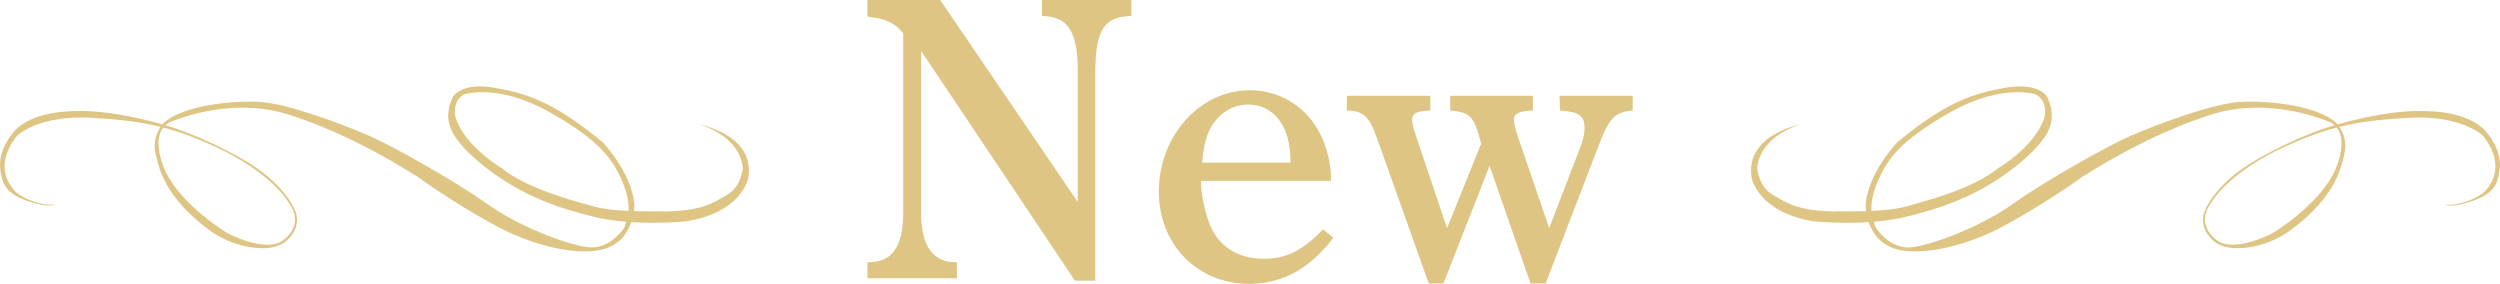 <?xml version="1.0" encoding="UTF-8"?>
<svg id="_レイヤー_2" data-name="レイヤー 2" xmlns="http://www.w3.org/2000/svg" viewBox="0 0 465.395 52.84">
  <defs>
    <style>
      .cls-1 {
        fill: #dec583;
      }
    </style>
  </defs>
  <g id="_ハチ食品LP" data-name="ハチ食品LP">
    <g>
      <g>
        <path class="cls-1" d="M200.113,52.248l-28.639-42.775v30.194c0,5.328,1.701,8.807,5.697,9.103l.963.074v2.96h-16.651v-2.96l.962-.074c4.07-.296,5.698-3.479,5.698-9.473V6.217c-1.554-1.998-3.404-2.812-6.66-3.108V0h13.543l25.605,37.595V13.099c0-5.55-1.036-9.694-5.698-10.064l-.962-.074V0h16.651v2.96l-.963.074c-4.365.37-5.771,3.108-5.771,10.879v38.335h-3.775Z"/>
        <path class="cls-1" d="M223.569,33.673c0,1.924.444,4.81,1.48,7.696,1.554,4.366,5.254,6.809,10.212,6.809,4.145,0,7.253-1.555,11.027-5.477l1.924,1.554c-4.44,5.847-9.547,8.585-15.688,8.585-9.621,0-16.8-7.326-16.8-17.169,0-10.361,7.623-18.872,16.947-18.872,5.328,0,10.064,2.812,12.655,7.327,1.998,3.478,2.442,7.179,2.442,8.732v.814h-24.2ZM240.221,30.269v-.519c0-6.216-3.108-10.286-7.845-10.286-3.404,0-6.29,2.146-7.622,5.698-.444,1.184-.814,3.034-.963,5.106h16.43Z"/>
        <path class="cls-1" d="M265.971,52.766l-9.621-27.012c-1.479-4.145-2.516-5.106-5.624-5.181v-2.738h15.541v2.738c-2.517.074-3.404.519-3.404,1.702,0,.444.148,1.259.666,2.812l5.847,17.392,6.364-15.764-.592-1.998c-.962-3.183-1.851-3.849-5.181-4.145v-2.738h15.394v2.738c-2.517.074-3.553.593-3.553,1.702,0,.592.296,1.776.74,3.108l5.847,17.096,5.994-15.615c.37-1.036.592-2.072.592-3.034,0-2.295-1.11-3.034-4.588-3.257l-.074-2.738h13.617v2.738c-3.257.296-4.293,1.259-6.217,6.217l-9.99,25.976h-2.812l-7.623-21.905-8.584,21.905h-2.738Z"/>
      </g>
      <path class="cls-1" d="M123.569,39.324s-8.808.264-12.723-.811c-3.915-1.077-12.565-3.281-17.427-7.199,0,0-6.881-4.045-8.572-9.339,0,0-.937-2.991,1.558-4.41,0,0,6.295-2.078,15.799,3.263,9.503,5.341,11.983,8.881,13.801,13.355,1.82,4.474.775,6.738.149,8.276,0,0-2.672,4.188-6.914,3.541-4.242-.646-12.752-3.894-18.646-8.103-5.925-4.23-17.431-10.655-21.598-12.499-5.552-2.458-15.69-6.111-20.481-6.417-4.791-.305-14.536.5-18.143,4.028,0,0-2.282,2.319-1.35,5.851.485,1.835,1.245,7.594,10.003,14.014,0,0,4.075,3.266,9.782,3.33,0,0,2.768.176,4.521-1.364,1.753-1.542,2.161-3.245,1.882-4.765-.279-1.521-2.444-5.266-7.119-8.57-4.675-3.304-12.421-6.729-16.55-7.969-4.129-1.24-12.264-3.337-18.985-2.789,0,0-7.523.122-10.425,4.37,0,0-2.723,3.178-2.015,6.86.395,2.055.725,3.954,4.99,5.429,3.9,1.348,5.139.703,5.139.703l-1.426-.016c-3.804-.468-5.864-2.328-5.864-2.328-4.934-5.124.378-10.648.378-10.648,0,0,4.07-3.723,13.581-3.192,8.697.486,14.282,1.342,22.957,5.297,10.736,4.893,13.769,10.347,13.769,10.347,3.465,4.58-1.221,7.362-1.221,7.362-3.437,2.036-10.122-1.547-10.122-1.547,0,0-8.104-4.876-11.316-11.093,0,0-3.612-6.993.451-9.44,0,0,10.817-5.056,22.047-1.6,12.014,3.697,23.339,11.107,23.339,11.107l.869.506c8.549,6.181,16.342,10.06,16.342,10.06,0,0,9.174,4.643,16.744,3.773,7.569-.87,7.318-8.701,7.318-8.701-.526-5.895-5.879-11.497-5.879-11.497-9.563-7.975-14.895-9.217-20.094-10.15-6.198-1.112-7.768,1.609-7.768,1.609-1.801,3.492-.387,6.062-.387,6.062,0,0,.659,2.536,6.173,6.932,7.58,6.044,15.043,8.023,20.07,9.321,7.698,1.987,17.752.907,17.752.907,10.183-1.756,11.333-7.994,11.333-7.994,1.422-8.176-9.278-10.061-9.278-10.061,0,0,7.693,1.918,8.27,8.192,0,0-.294,3.439-2.869,4.928-2.575,1.489-4.706,3.082-12.074,3.138"/>
      <path class="cls-1" d="M341.826,39.324s8.808.264,12.723-.811c3.915-1.077,12.565-3.281,17.427-7.199,0,0,6.881-4.045,8.572-9.339,0,0,.937-2.991-1.558-4.41,0,0-6.295-2.078-15.799,3.263-9.503,5.341-11.983,8.881-13.801,13.355-1.82,4.474-.775,6.738-.149,8.276,0,0,2.672,4.188,6.914,3.541,4.242-.646,12.752-3.894,18.646-8.103,5.925-4.23,17.431-10.655,21.598-12.499,5.552-2.458,15.69-6.111,20.481-6.417,4.791-.305,14.536.5,18.143,4.028,0,0,2.282,2.319,1.35,5.851-.485,1.835-1.245,7.594-10.003,14.014,0,0-4.075,3.266-9.782,3.33,0,0-2.768.176-4.521-1.364-1.753-1.542-2.161-3.245-1.882-4.765.279-1.521,2.444-5.266,7.119-8.57,4.675-3.304,12.421-6.729,16.55-7.969,4.129-1.24,12.264-3.337,18.985-2.789,0,0,7.523.122,10.425,4.37,0,0,2.723,3.178,2.015,6.86-.395,2.055-.725,3.954-4.99,5.429-3.9,1.348-5.139.703-5.139.703l1.426-.016c3.804-.468,5.864-2.328,5.864-2.328,4.934-5.124-.378-10.648-.378-10.648,0,0-4.07-3.723-13.581-3.192-8.697.486-14.282,1.342-22.957,5.297-10.736,4.893-13.769,10.347-13.769,10.347-3.465,4.58,1.221,7.362,1.221,7.362,3.437,2.036,10.122-1.547,10.122-1.547,0,0,8.104-4.876,11.316-11.093,0,0,3.612-6.993-.451-9.44,0,0-10.817-5.056-22.047-1.6-12.014,3.697-23.339,11.107-23.339,11.107l-.869.506c-8.549,6.181-16.342,10.06-16.342,10.06,0,0-9.174,4.643-16.744,3.773-7.569-.87-7.318-8.701-7.318-8.701.526-5.895,5.879-11.497,5.879-11.497,9.563-7.975,14.895-9.217,20.094-10.15,6.198-1.112,7.768,1.609,7.768,1.609,1.801,3.492.387,6.062.387,6.062,0,0-.659,2.536-6.173,6.932-7.58,6.044-15.043,8.023-20.07,9.321-7.698,1.987-17.752.907-17.752.907-10.183-1.756-11.333-7.994-11.333-7.994-1.422-8.176,9.278-10.061,9.278-10.061,0,0-7.693,1.918-8.27,8.192,0,0,.294,3.439,2.869,4.928,2.575,1.489,4.706,3.082,12.074,3.138"/>
    </g>
  </g>
</svg>